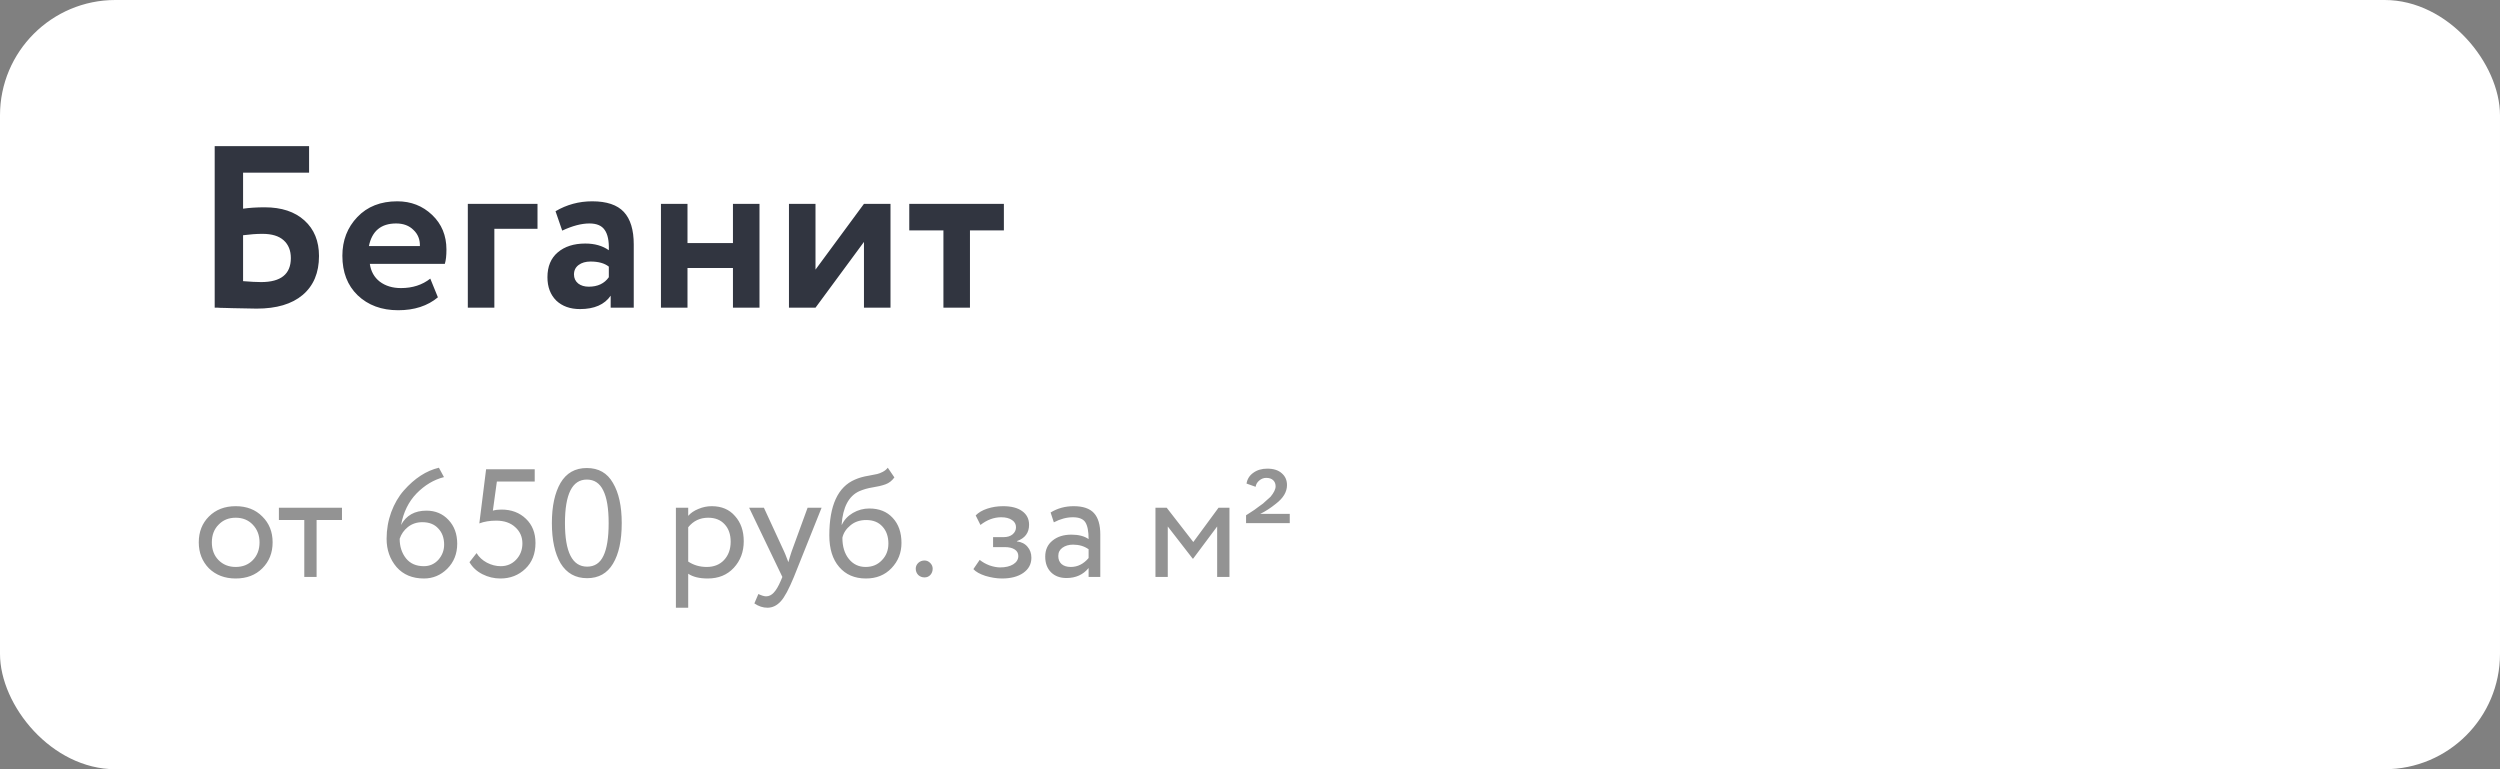 <?xml version="1.0" encoding="UTF-8"?> <svg xmlns="http://www.w3.org/2000/svg" width="260" height="80" viewBox="0 0 260 80" fill="none"><rect x="0" y="0" width="260" height="80" fill="#808080" stroke="none"/> <rect width="260" height="80" rx="12" fill="white"></rect> <path d="M22.328 32V15.2H32.144V17.96H25.28V21.704C25.936 21.608 26.688 21.56 27.536 21.56C29.28 21.56 30.656 22.016 31.664 22.928C32.672 23.84 33.176 25.072 33.176 26.624C33.176 28.368 32.608 29.72 31.472 30.68C30.352 31.624 28.76 32.096 26.696 32.096C26.312 32.096 25.464 32.08 24.152 32.048C23.896 32.048 23.624 32.04 23.336 32.024C23.048 32.024 22.824 32.016 22.664 32C22.52 32 22.408 32 22.328 32ZM27.296 24.32C26.688 24.32 26.016 24.368 25.28 24.464V29.24C26.064 29.304 26.688 29.336 27.152 29.336C29.216 29.336 30.248 28.504 30.248 26.84C30.248 26.056 30 25.44 29.504 24.992C29.008 24.544 28.272 24.32 27.296 24.32ZM44.75 28.976L45.542 30.92C44.47 31.816 43.094 32.264 41.414 32.264C39.686 32.264 38.278 31.744 37.19 30.704C36.134 29.68 35.606 28.312 35.606 26.6C35.606 25 36.126 23.656 37.166 22.568C38.206 21.48 39.59 20.936 41.318 20.936C42.742 20.936 43.95 21.408 44.942 22.352C45.934 23.296 46.43 24.496 46.43 25.952C46.43 26.592 46.374 27.088 46.262 27.44H38.462C38.574 28.224 38.918 28.84 39.494 29.288C40.086 29.736 40.822 29.96 41.702 29.96C42.902 29.96 43.918 29.632 44.75 28.976ZM41.198 23.24C39.63 23.24 38.686 24.024 38.366 25.592H43.67C43.686 24.904 43.462 24.344 42.998 23.912C42.55 23.464 41.95 23.24 41.198 23.24ZM51.413 32H48.653V21.2H55.901V23.792H51.413V32ZM58.47 23.984L57.774 21.968C58.942 21.28 60.214 20.936 61.59 20.936C63.094 20.936 64.19 21.304 64.878 22.04C65.566 22.776 65.91 23.904 65.91 25.424V32H63.51V30.752C62.87 31.68 61.806 32.144 60.318 32.144C59.294 32.144 58.47 31.848 57.846 31.256C57.238 30.648 56.934 29.84 56.934 28.832C56.934 27.712 57.294 26.848 58.014 26.24C58.734 25.632 59.686 25.328 60.87 25.328C61.846 25.328 62.662 25.56 63.318 26.024C63.35 25.064 63.206 24.36 62.886 23.912C62.582 23.464 62.054 23.24 61.302 23.24C60.47 23.24 59.526 23.488 58.47 23.984ZM61.23 29.816C62.158 29.816 62.854 29.488 63.318 28.832V27.728C62.87 27.376 62.238 27.2 61.422 27.2C60.91 27.2 60.494 27.32 60.174 27.56C59.854 27.8 59.694 28.128 59.694 28.544C59.694 28.928 59.838 29.24 60.126 29.48C60.414 29.704 60.782 29.816 61.23 29.816ZM78.987 32H76.227V27.872H71.499V32H68.739V21.2H71.499V25.28H76.227V21.2H78.987V32ZM89.852 25.16L84.812 32H82.052V21.2H84.812V28.04L89.852 21.2H92.612V32H89.852V25.16ZM98.116 23.96H94.564V21.2H104.404V23.96H100.876V32H98.116V23.96Z" fill="#313540"></path> <path d="M21.728 59.107C21.024 58.382 20.672 57.48 20.672 56.403C20.672 55.315 21.024 54.419 21.728 53.715C22.443 53 23.371 52.643 24.512 52.643C25.653 52.643 26.576 53 27.28 53.715C27.995 54.419 28.352 55.315 28.352 56.403C28.352 57.491 27.995 58.392 27.28 59.107C26.576 59.811 25.653 60.163 24.512 60.163C23.381 60.163 22.453 59.811 21.728 59.107ZM22.736 54.563C22.267 55.032 22.032 55.646 22.032 56.403C22.032 57.16 22.261 57.774 22.72 58.243C23.189 58.723 23.787 58.963 24.512 58.963C25.237 58.963 25.829 58.728 26.288 58.259C26.757 57.779 26.992 57.16 26.992 56.403C26.992 55.667 26.757 55.054 26.288 54.563C25.829 54.083 25.237 53.843 24.512 53.843C23.787 53.843 23.195 54.083 22.736 54.563ZM31.646 54.083H29.006V52.803H35.566V54.083H32.926V60.003H31.646V54.083ZM40.206 56.035C40.206 55.075 40.366 54.152 40.686 53.267C41.017 52.382 41.454 51.63 41.998 51.011C43.118 49.742 44.334 48.952 45.646 48.643L46.174 49.619C45.118 49.886 44.164 50.456 43.31 51.331C42.489 52.184 41.956 53.272 41.71 54.595C42.244 53.603 43.124 53.107 44.35 53.107C45.278 53.107 46.041 53.427 46.638 54.067C47.246 54.707 47.55 55.534 47.55 56.547C47.55 57.592 47.204 58.462 46.51 59.155C45.828 59.827 45.022 60.163 44.094 60.163C42.889 60.163 41.94 59.768 41.246 58.979C40.553 58.168 40.206 57.187 40.206 56.035ZM41.566 56.035C41.566 56.835 41.785 57.512 42.222 58.067C42.66 58.611 43.278 58.883 44.078 58.883C44.676 58.883 45.177 58.664 45.582 58.227C45.988 57.768 46.19 57.24 46.19 56.643C46.19 55.95 45.988 55.39 45.582 54.963C45.188 54.526 44.633 54.307 43.918 54.307C43.353 54.307 42.857 54.472 42.43 54.803C42.014 55.134 41.726 55.544 41.566 56.035ZM49.85 54.435L50.554 48.803H55.61V50.083H51.674L51.258 53.107C51.514 53.032 51.812 52.995 52.154 52.995C53.188 52.995 54.036 53.315 54.698 53.955C55.359 54.584 55.69 55.422 55.69 56.467C55.69 57.587 55.338 58.483 54.634 59.155C53.93 59.827 53.066 60.163 52.042 60.163C51.38 60.163 50.756 60.014 50.17 59.715C49.583 59.416 49.135 59 48.826 58.467L49.562 57.523C49.818 57.939 50.175 58.27 50.634 58.515C51.103 58.76 51.583 58.883 52.074 58.883C52.714 58.883 53.247 58.659 53.674 58.211C54.111 57.752 54.33 57.187 54.33 56.515C54.33 55.832 54.079 55.267 53.578 54.819C53.087 54.371 52.431 54.147 51.61 54.147C50.938 54.147 50.351 54.243 49.85 54.435ZM64.66 54.403C64.66 56.216 64.356 57.624 63.748 58.627C63.15 59.63 62.254 60.131 61.06 60.131C59.854 60.131 58.937 59.619 58.308 58.595C57.7 57.56 57.396 56.163 57.396 54.403C57.396 52.654 57.694 51.262 58.292 50.227C58.9 49.192 59.812 48.675 61.028 48.675C62.254 48.675 63.161 49.192 63.748 50.227C64.356 51.251 64.66 52.643 64.66 54.403ZM61.06 58.931C61.838 58.931 62.404 58.558 62.756 57.811C63.118 57.064 63.3 55.928 63.3 54.403C63.3 52.888 63.113 51.758 62.74 51.011C62.377 50.254 61.806 49.875 61.028 49.875C59.513 49.875 58.756 51.384 58.756 54.403C58.756 57.422 59.524 58.931 61.06 58.931ZM71.573 63.203H70.293V52.803H71.573V53.651C71.829 53.352 72.181 53.112 72.629 52.931C73.077 52.739 73.541 52.643 74.021 52.643C75.045 52.643 75.85 52.984 76.437 53.667C77.045 54.339 77.349 55.214 77.349 56.291C77.349 57.39 77.002 58.312 76.309 59.059C75.626 59.795 74.725 60.163 73.605 60.163C72.741 60.163 72.063 59.998 71.573 59.667V63.203ZM73.653 53.843C72.799 53.843 72.106 54.174 71.573 54.835V58.403C72.138 58.776 72.778 58.963 73.493 58.963C74.25 58.963 74.853 58.723 75.301 58.243C75.759 57.752 75.989 57.118 75.989 56.339C75.989 55.582 75.781 54.979 75.365 54.531C74.949 54.072 74.378 53.843 73.653 53.843ZM83.99 52.803H85.446L82.566 60.003C82.043 61.272 81.59 62.115 81.206 62.531C80.801 62.979 80.337 63.203 79.814 63.203C79.345 63.203 78.891 63.054 78.454 62.755L78.87 61.779C79.211 61.939 79.478 62.019 79.67 62.019C79.969 62.019 80.235 61.891 80.47 61.635C80.715 61.379 80.961 60.963 81.206 60.387L81.366 60.003L77.91 52.803H79.446L81.558 57.379C81.601 57.454 81.745 57.816 81.99 58.467C82.086 58.115 82.198 57.747 82.326 57.363L83.99 52.803ZM92.329 48.643L93.017 49.651C92.761 50.003 92.452 50.243 92.089 50.371C91.695 50.51 91.247 50.616 90.745 50.691C90.255 50.766 89.791 50.899 89.353 51.091C88.265 51.592 87.657 52.75 87.529 54.563H87.561C87.796 54.062 88.175 53.656 88.697 53.347C89.231 53.038 89.801 52.883 90.409 52.883C91.433 52.883 92.244 53.208 92.841 53.859C93.449 54.51 93.753 55.379 93.753 56.467C93.753 57.491 93.407 58.366 92.713 59.091C92.031 59.806 91.145 60.163 90.057 60.163C88.884 60.163 87.956 59.763 87.273 58.963C86.591 58.174 86.249 57.08 86.249 55.683C86.249 52.568 87.14 50.632 88.921 49.875C89.327 49.694 89.796 49.56 90.329 49.475C90.745 49.4 91.044 49.342 91.225 49.299C91.407 49.256 91.599 49.182 91.801 49.075C92.015 48.968 92.191 48.824 92.329 48.643ZM87.609 55.923C87.609 56.84 87.833 57.576 88.281 58.131C88.729 58.686 89.311 58.963 90.025 58.963C90.719 58.963 91.284 58.728 91.721 58.259C92.169 57.8 92.393 57.224 92.393 56.531C92.393 55.795 92.185 55.203 91.769 54.755C91.364 54.307 90.804 54.083 90.089 54.083C89.439 54.083 88.895 54.264 88.457 54.627C87.999 55 87.716 55.432 87.609 55.923ZM95.237 59.139C95.237 58.915 95.323 58.718 95.493 58.547C95.675 58.376 95.894 58.291 96.15 58.291C96.374 58.291 96.571 58.376 96.742 58.547C96.912 58.718 96.998 58.915 96.998 59.139C96.998 59.395 96.918 59.614 96.757 59.795C96.597 59.966 96.395 60.051 96.15 60.051C95.894 60.051 95.675 59.966 95.493 59.795C95.323 59.614 95.237 59.395 95.237 59.139ZM104.208 60.163C103.664 60.163 103.088 60.072 102.48 59.891C101.893 59.699 101.477 59.464 101.232 59.187L101.888 58.227C102.176 58.462 102.517 58.654 102.912 58.803C103.317 58.942 103.685 59.011 104.016 59.011C104.571 59.011 105.024 58.904 105.376 58.691C105.728 58.467 105.904 58.179 105.904 57.827C105.904 57.528 105.776 57.299 105.52 57.139C105.275 56.979 104.933 56.899 104.496 56.899H103.28V55.859H104.416C104.779 55.859 105.077 55.763 105.312 55.571C105.547 55.368 105.664 55.123 105.664 54.835C105.664 54.515 105.525 54.264 105.248 54.083C104.971 53.891 104.597 53.795 104.128 53.795C103.371 53.795 102.651 54.062 101.968 54.595L101.472 53.603C101.76 53.304 102.16 53.07 102.672 52.899C103.195 52.728 103.744 52.643 104.32 52.643C105.173 52.643 105.835 52.814 106.304 53.155C106.784 53.496 107.024 53.971 107.024 54.579C107.024 55.411 106.603 55.976 105.76 56.275V56.307C106.229 56.36 106.597 56.547 106.864 56.867C107.131 57.176 107.264 57.555 107.264 58.003C107.264 58.664 106.981 59.192 106.416 59.587C105.861 59.971 105.125 60.163 104.208 60.163ZM109.599 54.323L109.263 53.299C109.977 52.862 110.777 52.643 111.663 52.643C112.633 52.643 113.337 52.883 113.775 53.363C114.212 53.843 114.431 54.584 114.431 55.587V60.003H113.215V59.075C112.649 59.768 111.881 60.115 110.911 60.115C110.249 60.115 109.716 59.918 109.311 59.523C108.905 59.118 108.703 58.574 108.703 57.891C108.703 57.187 108.953 56.632 109.455 56.227C109.956 55.811 110.612 55.603 111.423 55.603C112.18 55.603 112.777 55.758 113.215 56.067C113.215 55.256 113.103 54.675 112.879 54.323C112.655 53.971 112.223 53.795 111.583 53.795C110.932 53.795 110.271 53.971 109.599 54.323ZM111.359 58.963C112.073 58.963 112.692 58.654 113.215 58.035V57.123C112.767 56.803 112.228 56.643 111.599 56.643C111.161 56.643 110.793 56.75 110.495 56.963C110.207 57.166 110.062 57.454 110.062 57.827C110.062 58.179 110.175 58.456 110.399 58.659C110.633 58.862 110.953 58.963 111.359 58.963ZM121.448 60.003H120.168V52.803H121.336L124.104 56.371L126.728 52.803H127.864V60.003H126.584V54.755L124.088 58.099H124.04L121.448 54.755V60.003ZM134.135 54.403H129.591V53.587L129.991 53.331L130.455 53.027C130.583 52.92 130.727 52.814 130.887 52.707C131.122 52.536 131.277 52.424 131.351 52.371C131.362 52.36 131.474 52.259 131.687 52.067C131.911 51.875 132.061 51.742 132.135 51.667C132.487 51.24 132.663 50.878 132.663 50.579C132.663 50.312 132.578 50.099 132.407 49.939C132.237 49.779 131.997 49.699 131.687 49.699C131.421 49.699 131.181 49.79 130.967 49.971C130.754 50.142 130.626 50.36 130.583 50.627L129.639 50.291C129.714 49.822 129.949 49.448 130.343 49.171C130.738 48.883 131.223 48.739 131.799 48.739C132.45 48.739 132.951 48.899 133.303 49.219C133.666 49.528 133.847 49.939 133.847 50.451C133.847 51.155 133.463 51.8 132.695 52.387C132.141 52.835 131.597 53.187 131.063 53.443H134.135V54.403Z" fill="#939393"></path> </svg> 
